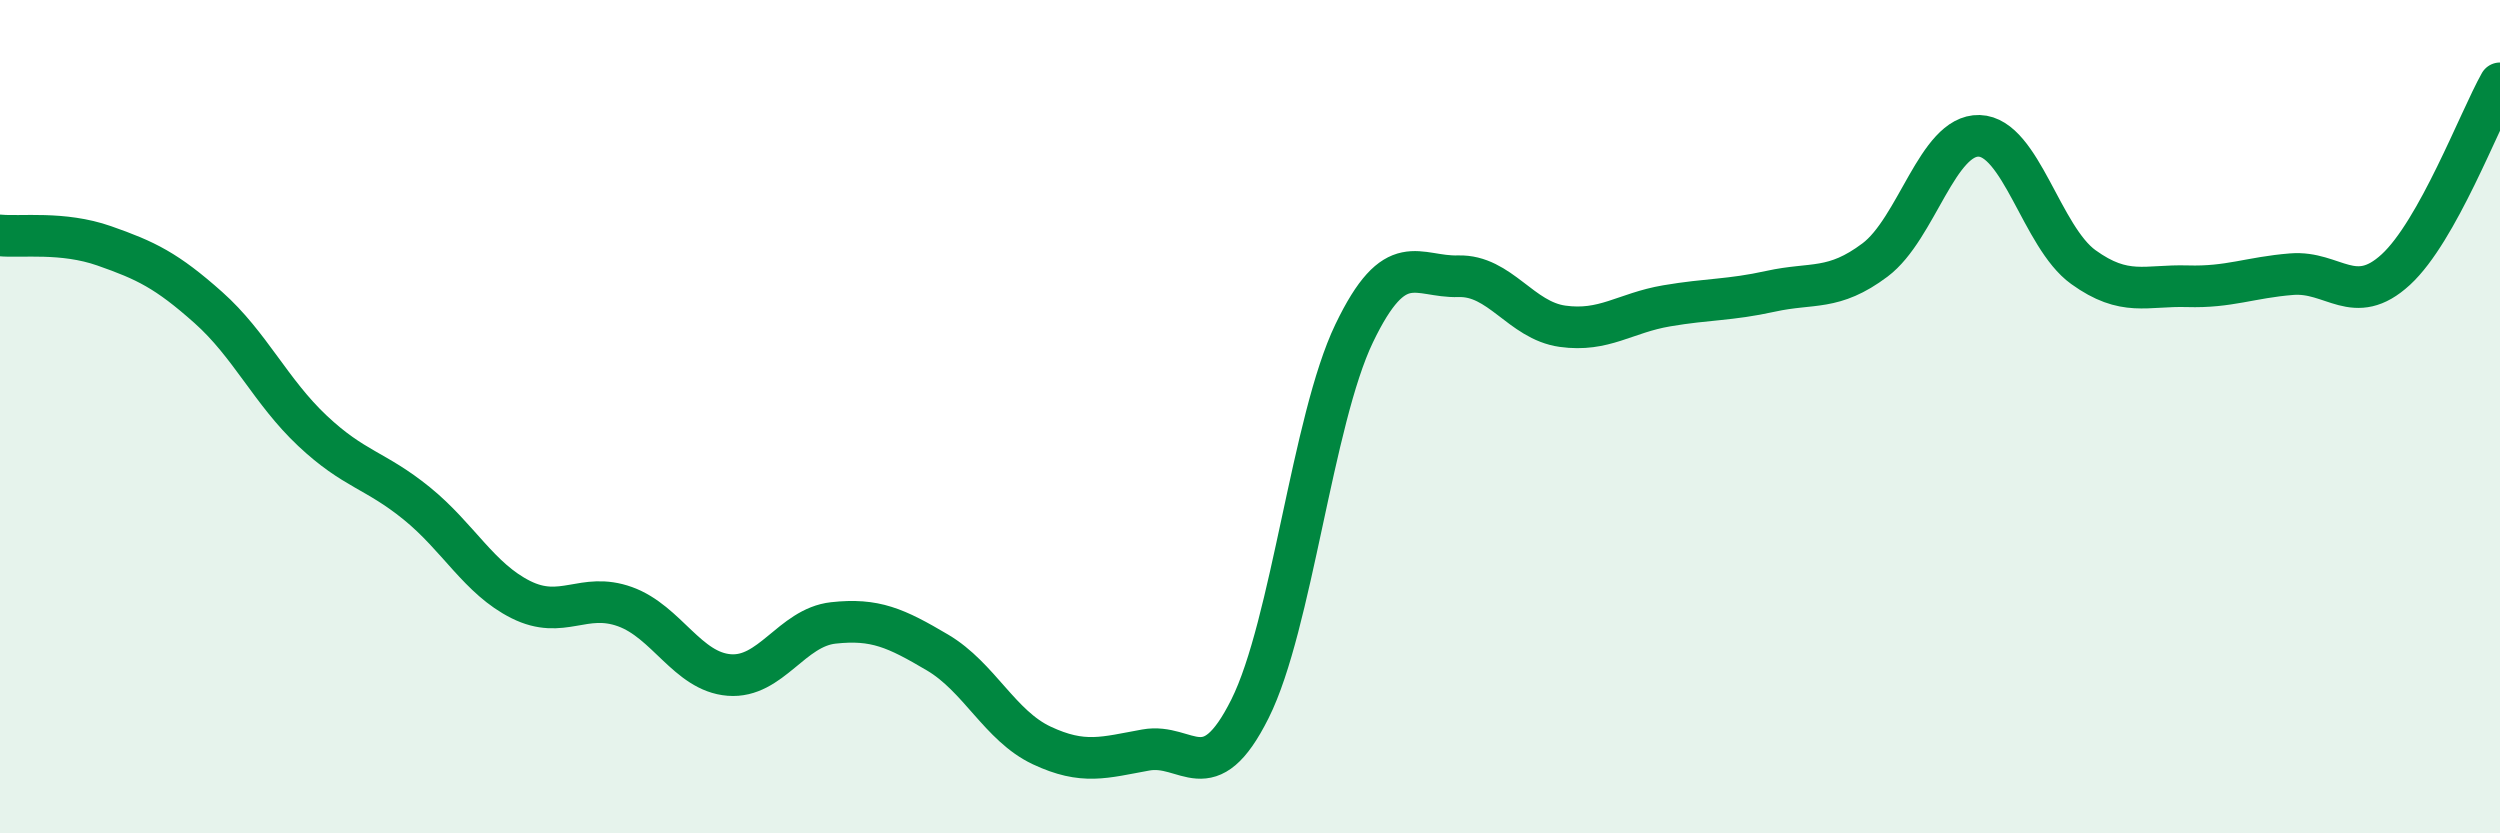 
    <svg width="60" height="20" viewBox="0 0 60 20" xmlns="http://www.w3.org/2000/svg">
      <path
        d="M 0,5.65 C 0.5,5.7 1.5,5.55 2.5,5.9 C 3.5,6.25 4,6.49 5,7.38 C 6,8.27 6.5,9.4 7.5,10.34 C 8.5,11.28 9,11.27 10,12.08 C 11,12.89 11.5,13.89 12.5,14.39 C 13.5,14.89 14,14.2 15,14.56 C 16,14.92 16.5,16.12 17.5,16.2 C 18.5,16.28 19,15.06 20,14.95 C 21,14.84 21.5,15.07 22.5,15.66 C 23.5,16.25 24,17.42 25,17.89 C 26,18.36 26.5,18.18 27.5,18 C 28.5,17.82 29,19.01 30,17.01 C 31,15.01 31.5,10.08 32.5,8 C 33.5,5.92 34,6.66 35,6.63 C 36,6.6 36.5,7.69 37.5,7.83 C 38.5,7.97 39,7.51 40,7.34 C 41,7.17 41.5,7.21 42.5,6.99 C 43.5,6.77 44,6.99 45,6.24 C 46,5.49 46.5,3.23 47.5,3.26 C 48.5,3.29 49,5.69 50,6.41 C 51,7.13 51.5,6.84 52.5,6.87 C 53.5,6.9 54,6.66 55,6.58 C 56,6.5 56.5,7.39 57.5,6.47 C 58.5,5.55 59.5,2.89 60,2L60 20L0 20Z"
        fill="#008740"
        opacity="0.1"
        stroke-linecap="round"
        stroke-linejoin="round"
      />
      <path
        d="M 0,5.65 C 0.5,5.7 1.5,5.55 2.5,5.9 C 3.5,6.25 4,6.49 5,7.38 C 6,8.27 6.5,9.4 7.5,10.34 C 8.5,11.28 9,11.27 10,12.08 C 11,12.89 11.5,13.89 12.5,14.39 C 13.5,14.89 14,14.2 15,14.56 C 16,14.92 16.5,16.12 17.5,16.2 C 18.5,16.28 19,15.06 20,14.95 C 21,14.84 21.5,15.07 22.5,15.66 C 23.5,16.25 24,17.42 25,17.89 C 26,18.36 26.5,18.18 27.5,18 C 28.5,17.82 29,19.01 30,17.01 C 31,15.01 31.5,10.08 32.5,8 C 33.5,5.92 34,6.66 35,6.63 C 36,6.6 36.5,7.69 37.5,7.83 C 38.5,7.97 39,7.51 40,7.34 C 41,7.17 41.5,7.21 42.5,6.99 C 43.5,6.77 44,6.99 45,6.24 C 46,5.49 46.5,3.23 47.5,3.26 C 48.5,3.29 49,5.69 50,6.41 C 51,7.13 51.5,6.84 52.5,6.87 C 53.5,6.9 54,6.66 55,6.58 C 56,6.5 56.5,7.39 57.5,6.47 C 58.5,5.55 59.5,2.89 60,2"
        stroke="#008740"
        stroke-width="1"
        fill="none"
        stroke-linecap="round"
        stroke-linejoin="round"
      />
    </svg>
  
